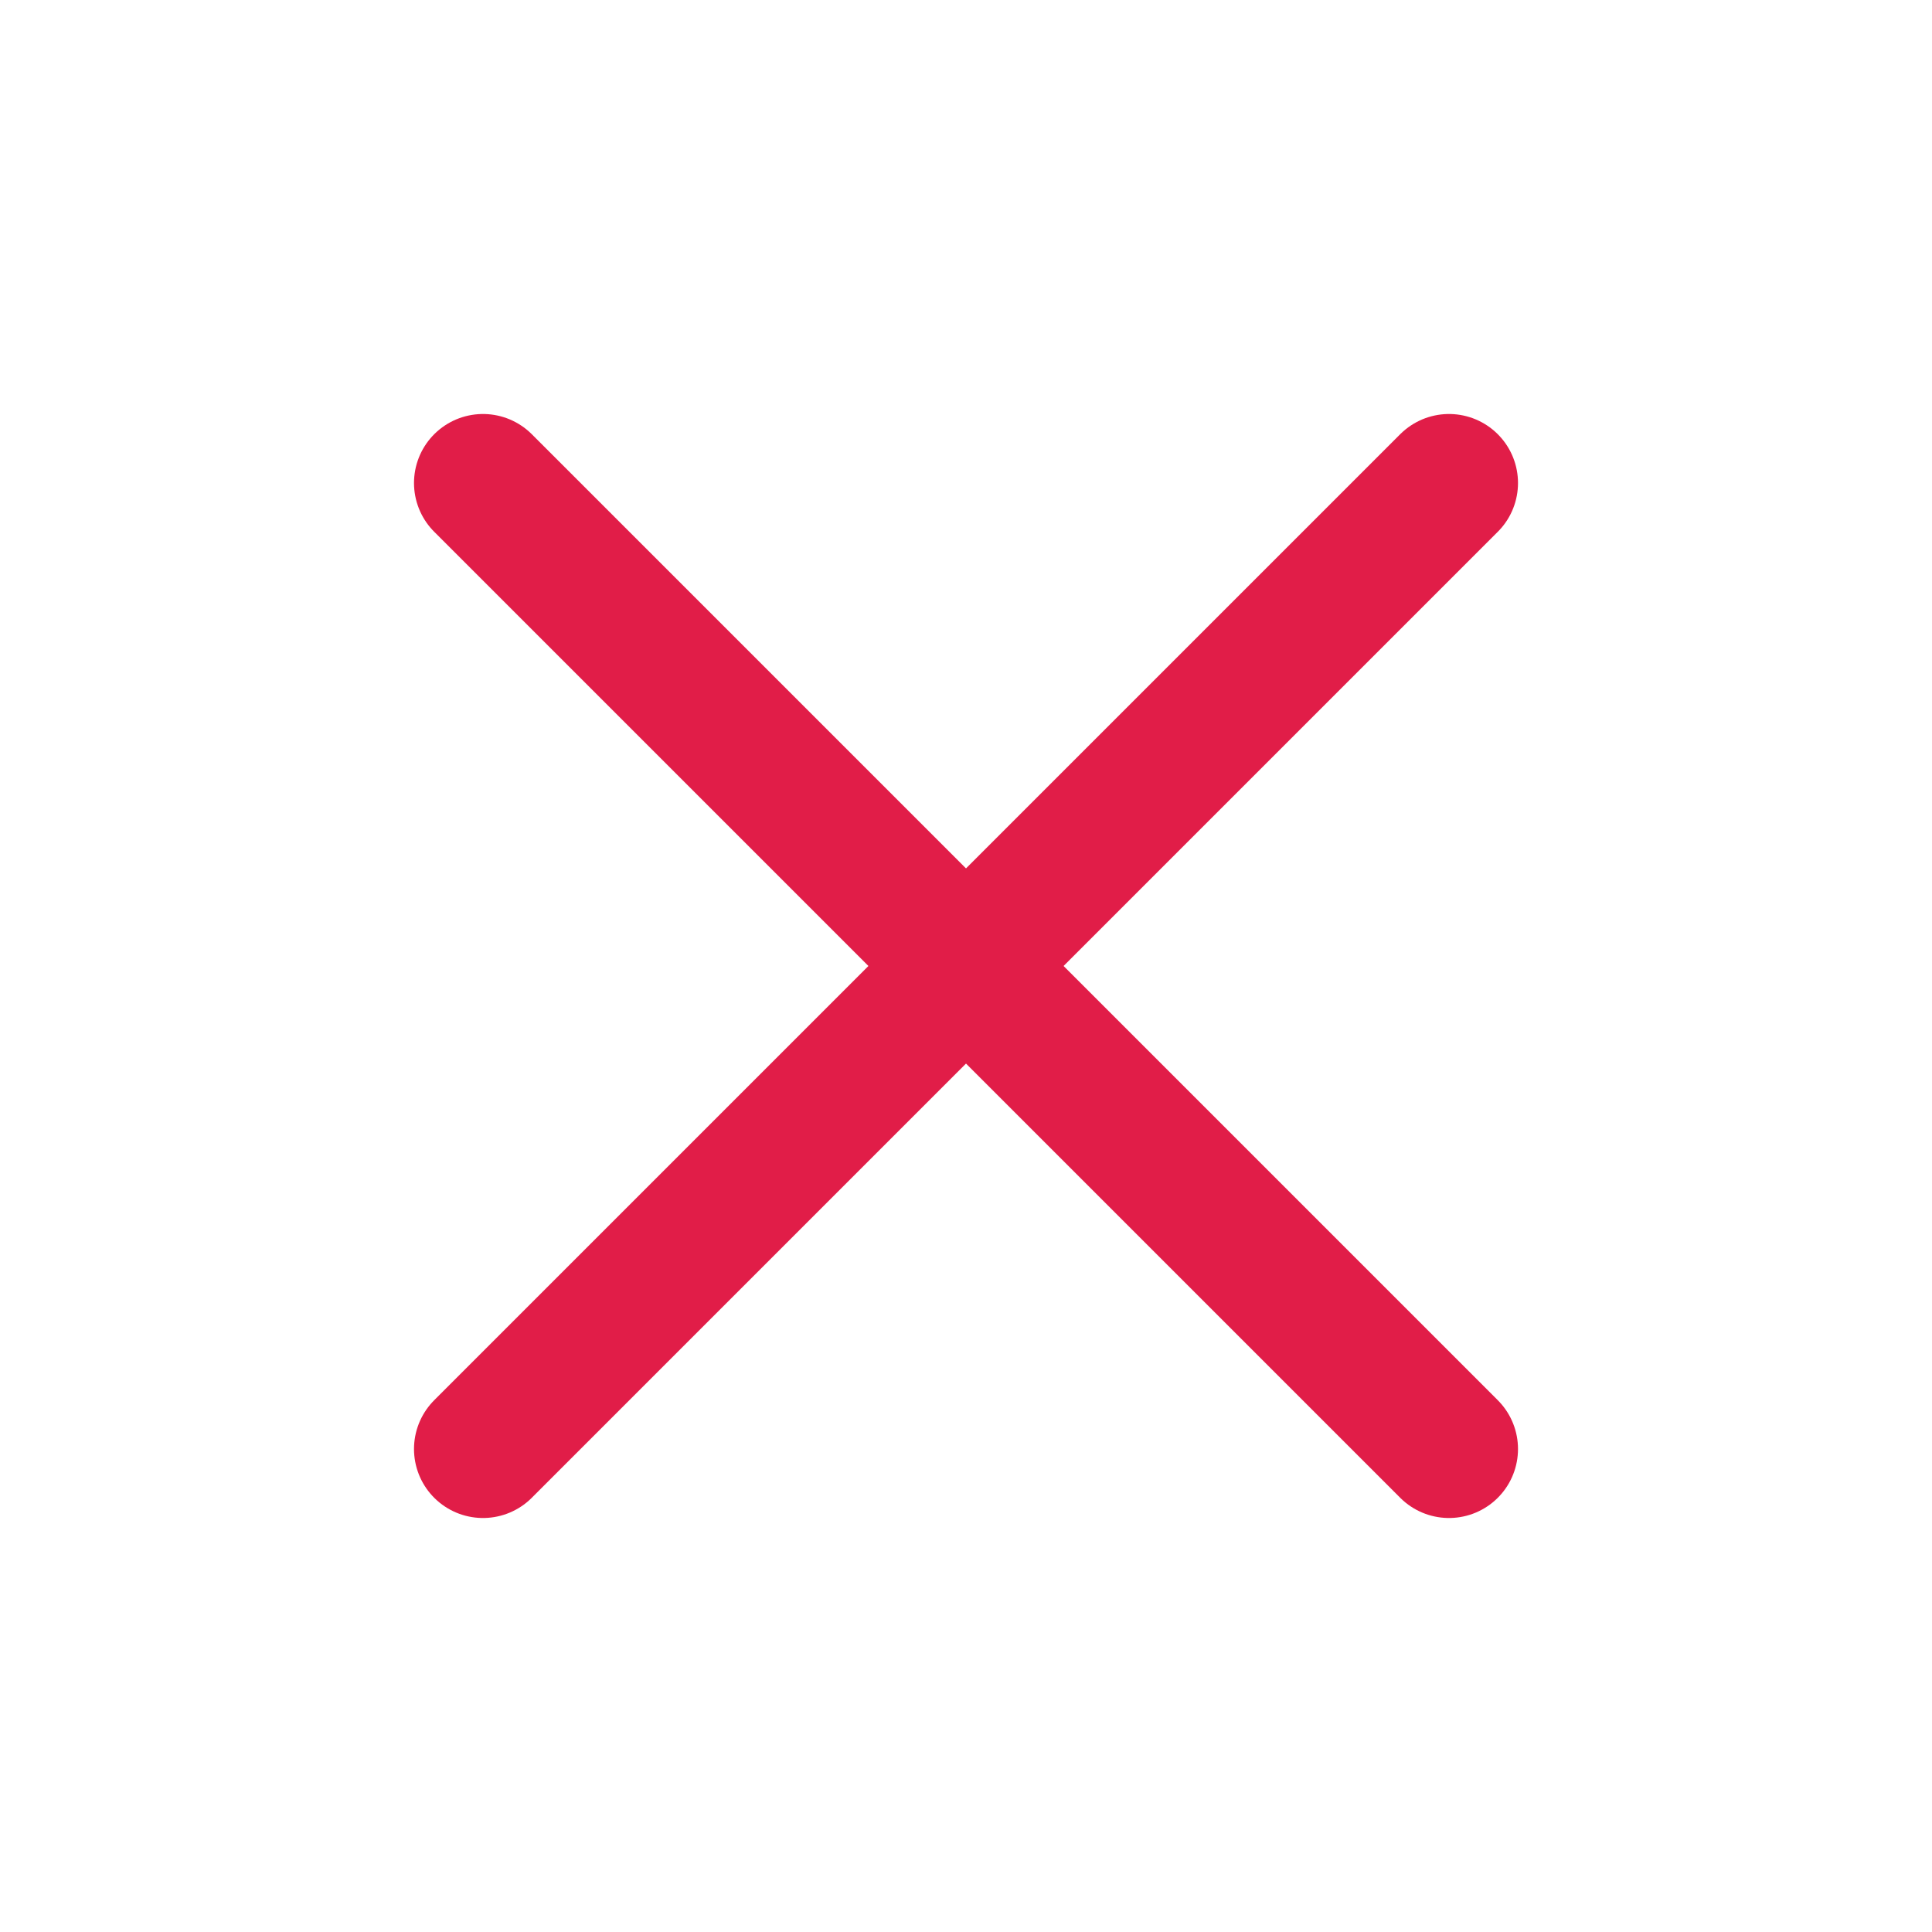 <svg width="28" height="28" viewBox="0 0 28 28" fill="none" xmlns="http://www.w3.org/2000/svg">
<path d="M21 7L7 21" stroke="#E11D48" stroke-width="2" stroke-linecap="round" stroke-linejoin="round"/>
<path d="M7 7L21 21" stroke="#E11D48" stroke-width="2" stroke-linecap="round" stroke-linejoin="round"/>
</svg>
